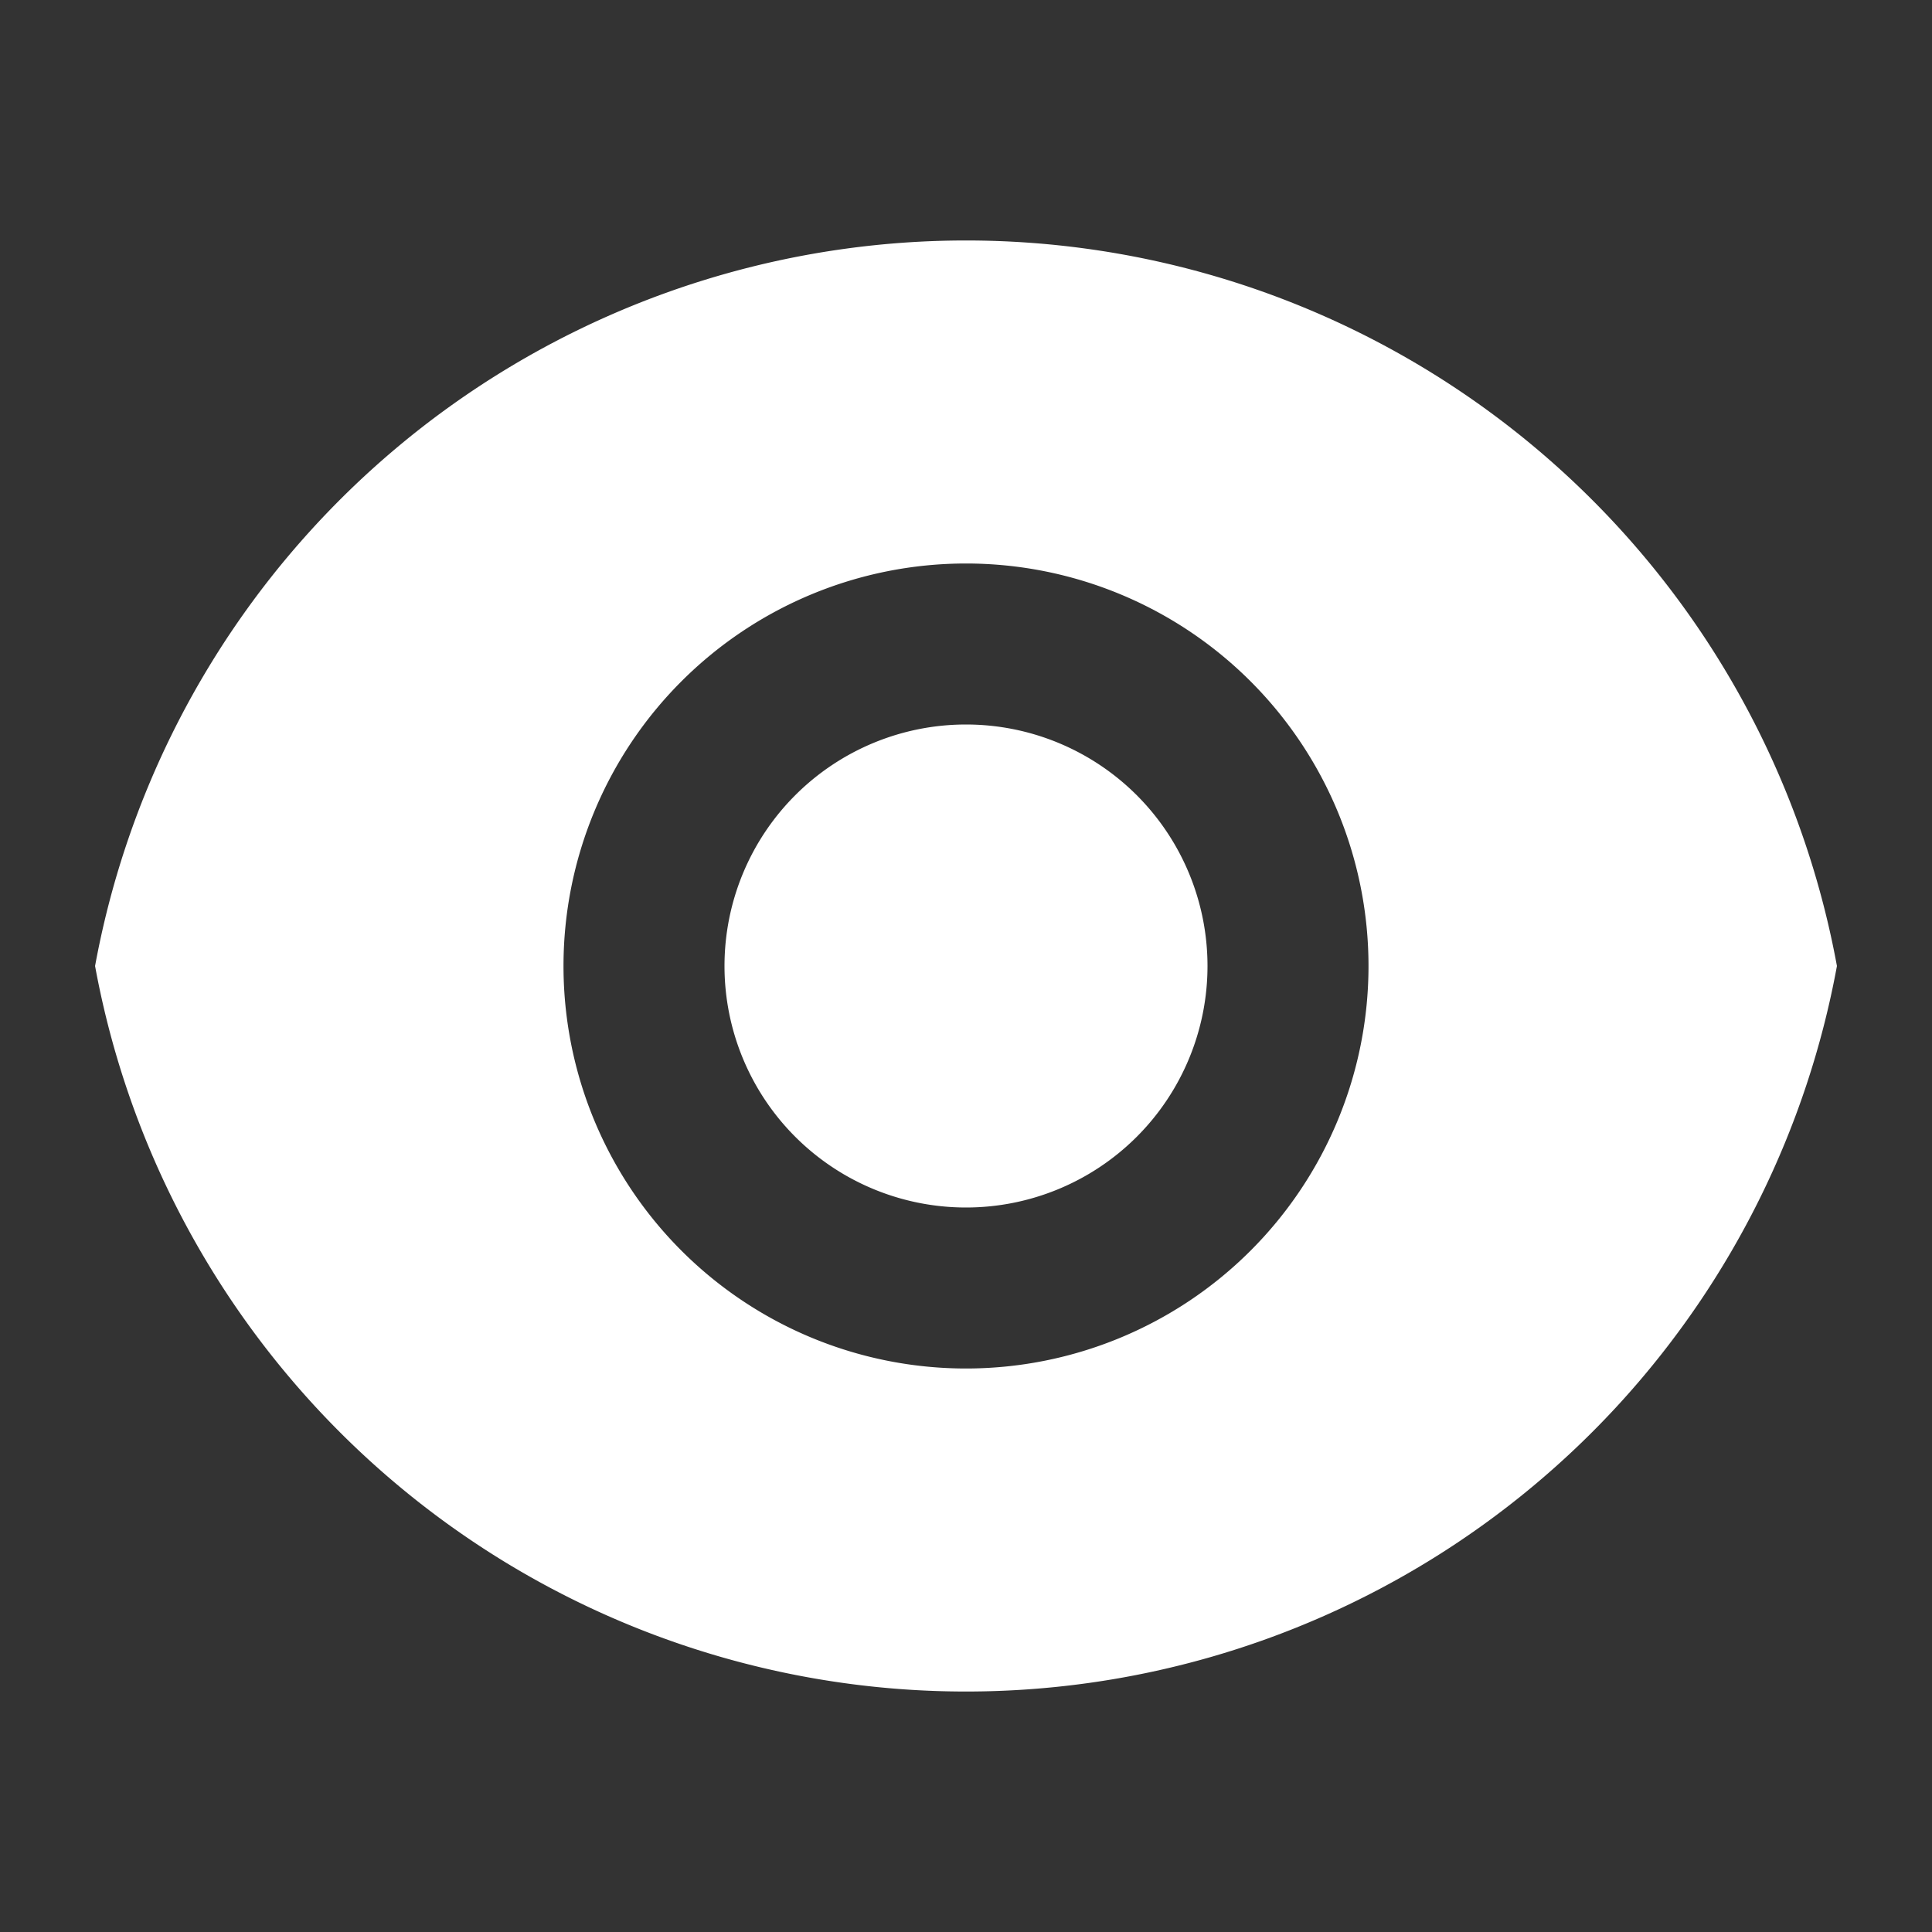 <svg id="sub_ai_ico_1" xmlns="http://www.w3.org/2000/svg" width="24" height="24" viewBox="0 0 24 24">
  <rect x="0" y="0" width="24" height="24" fill="#333333" stroke="none"/>
  <path id="패스_30393" data-name="패스 30393" d="M0,0H24V24H0Z" fill="none"/>
  <path id="패스_30394" data-name="패스 30394" d="M1.181,12a11,11,0,0,1,21.638,0A11,11,0,0,1,1.181,12ZM12,17a5,5,0,1,0-5-5A5,5,0,0,0,12,17Zm0-2a3,3,0,1,1,3-3A3,3,0,0,1,12,15Z" fill="#fff"/>
</svg>
